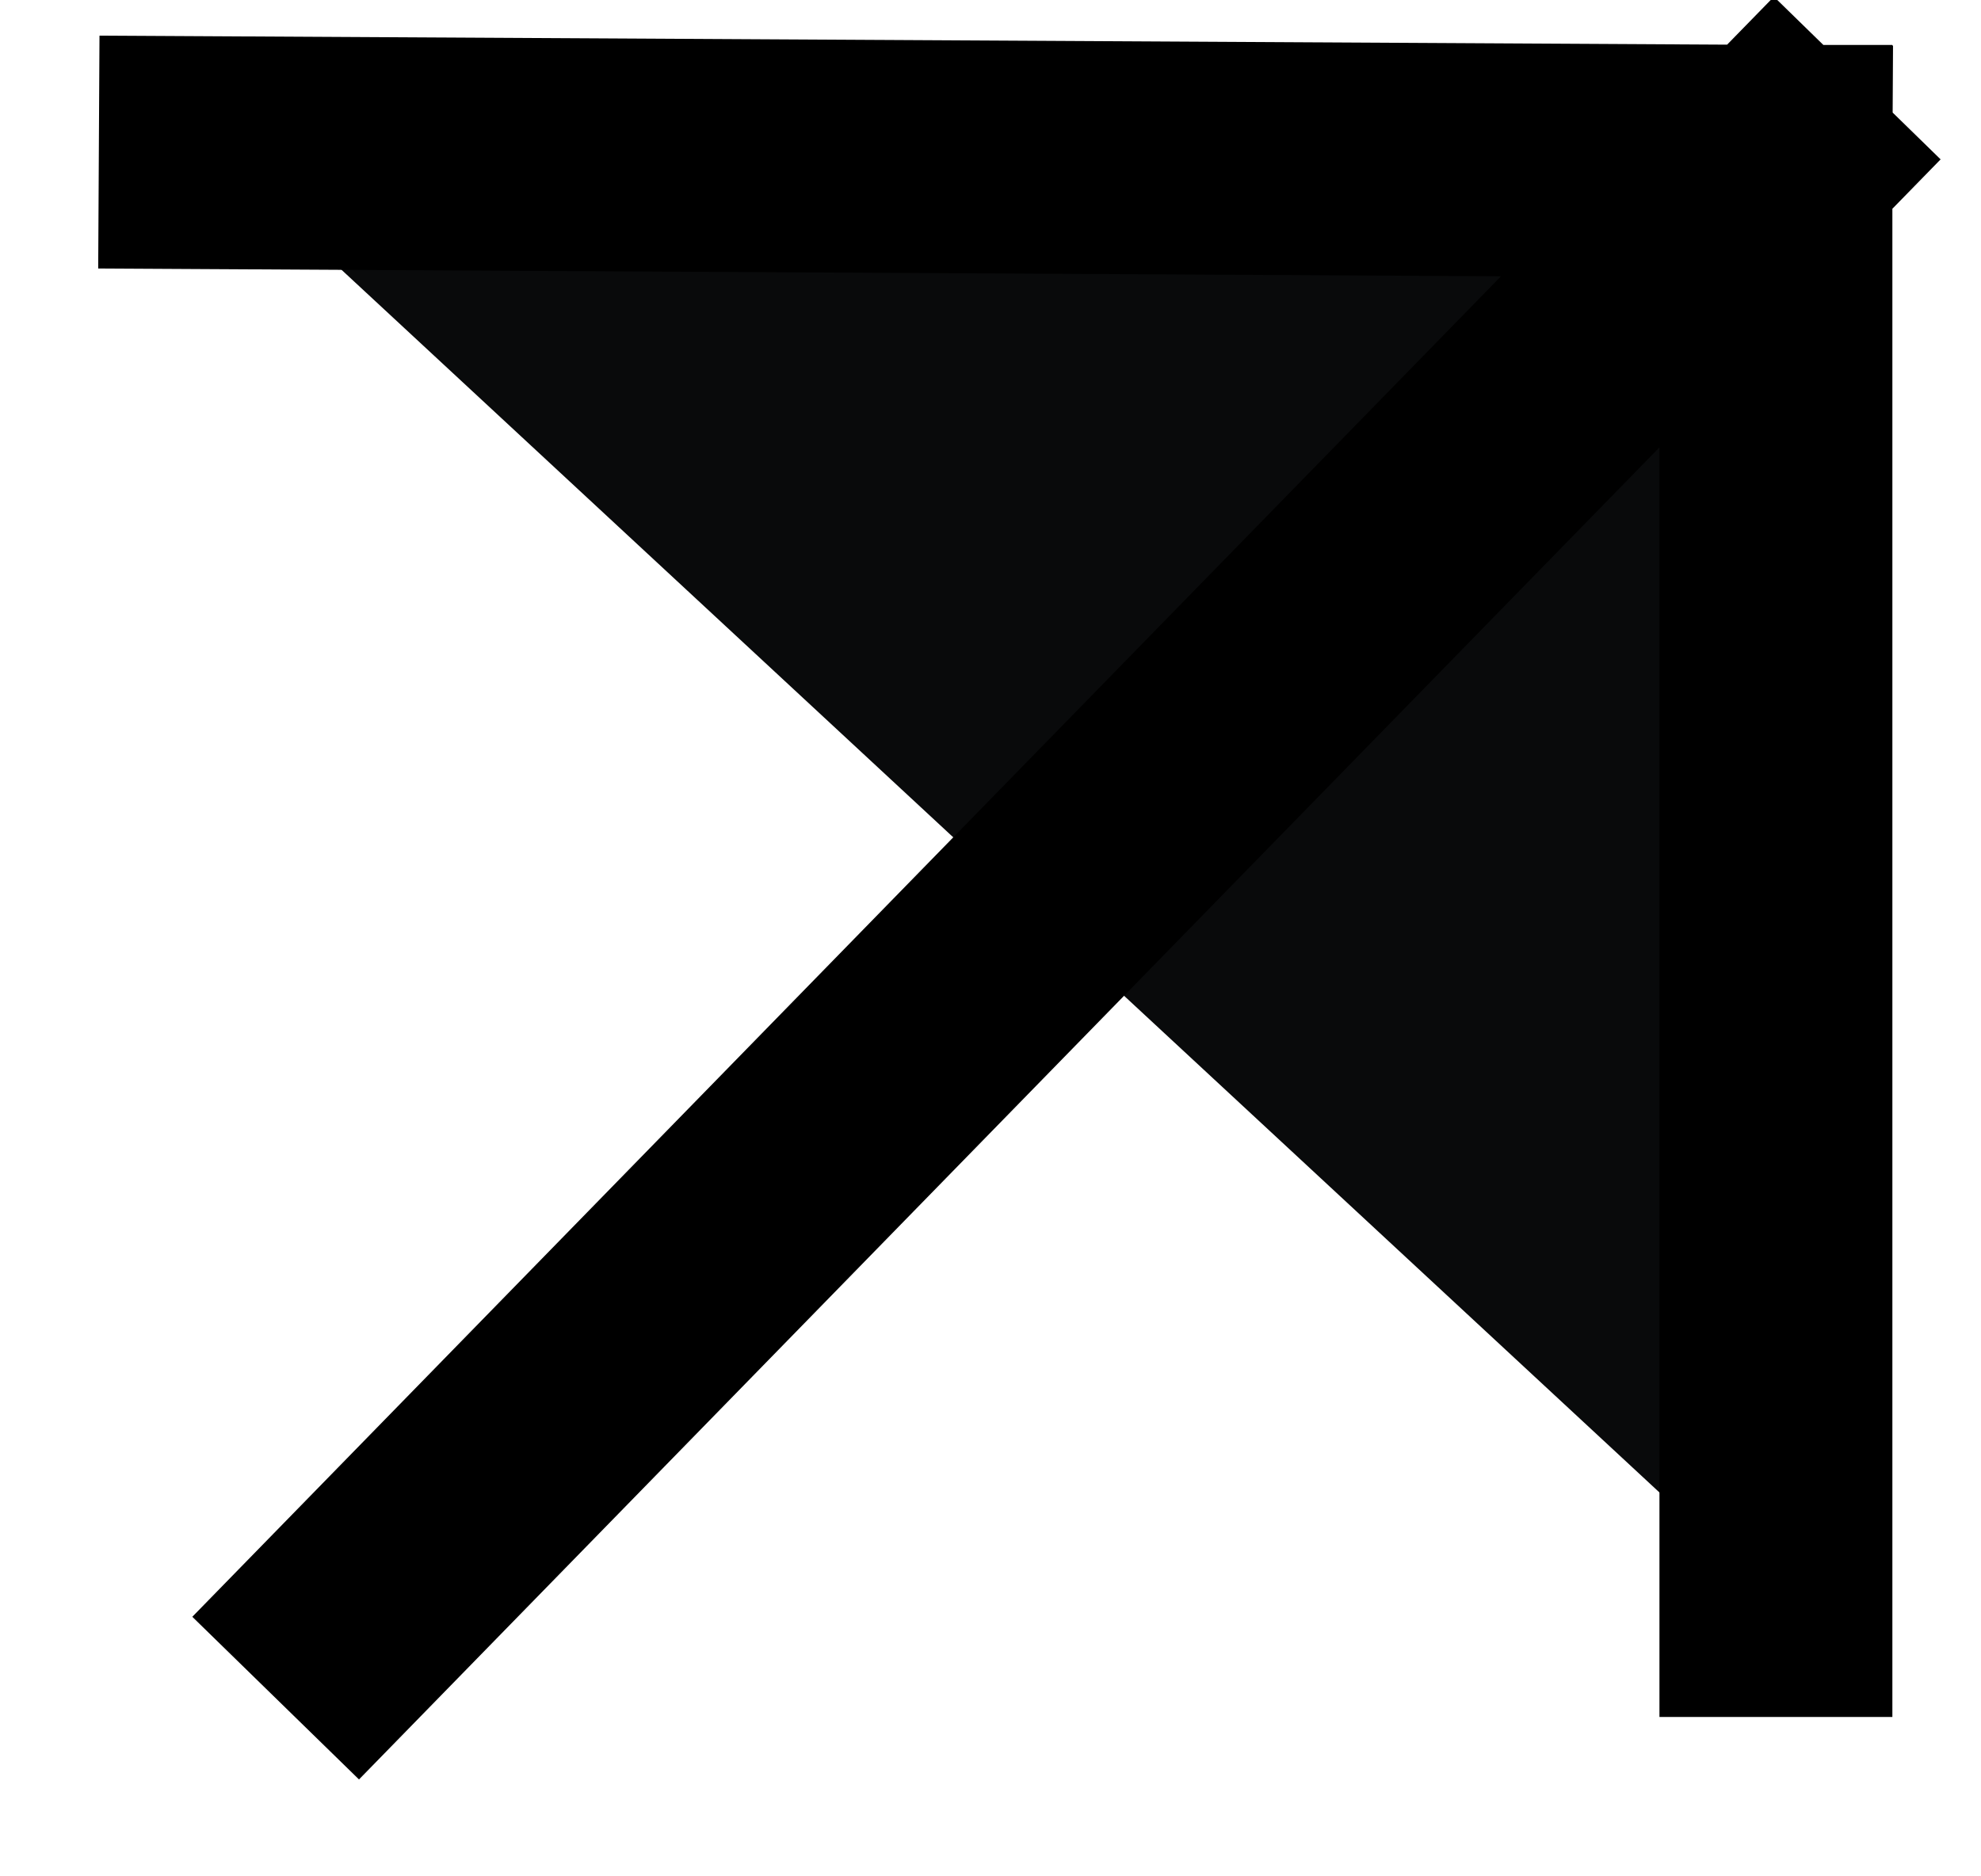 <svg width="19" height="18" viewBox="0 0 19 18" fill="none" xmlns="http://www.w3.org/2000/svg">
<path d="M2.065 1.465L17.033 1.548L17.033 15.354M17.033 1.548L3.424 15.491L17.033 1.548Z" fill="#090A0B"/>
<path d="M2.065 1.465L17.033 1.548M17.033 1.548L17.033 15.354M17.033 1.548L3.424 15.491" stroke="black" stroke-width="2.234" stroke-miterlimit="16" stroke-linecap="square"/>
</svg>
